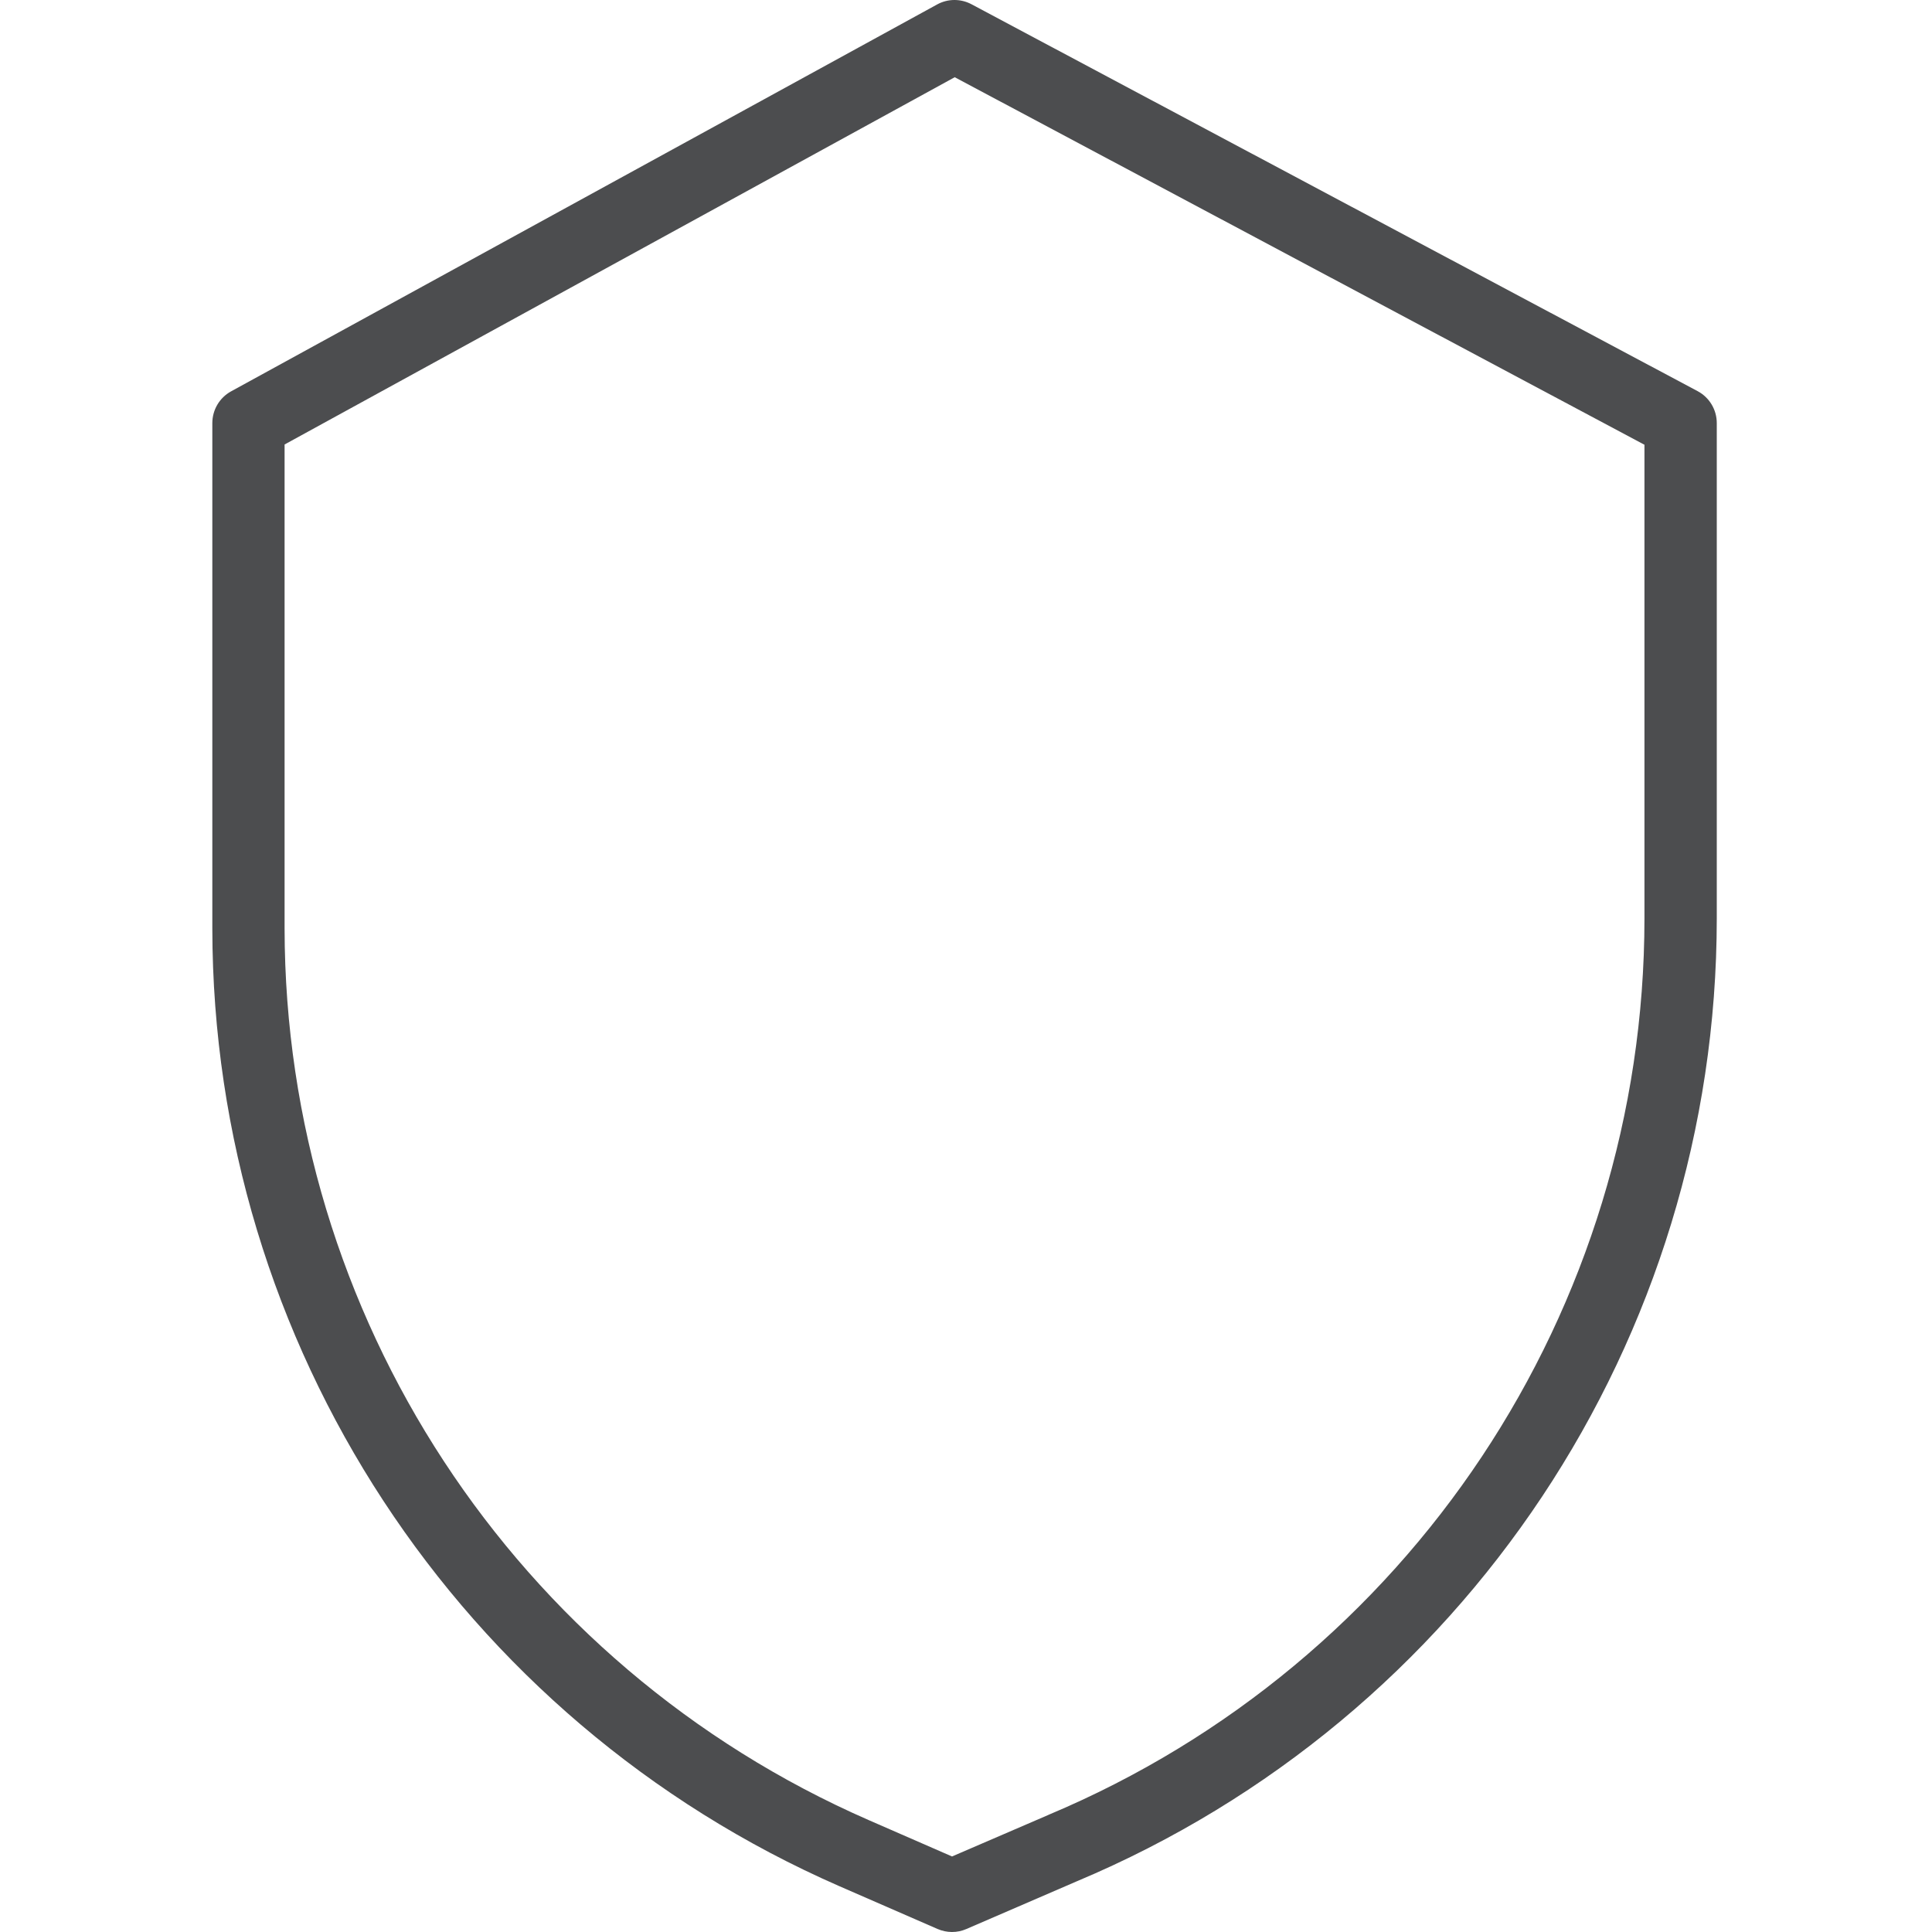 <svg width="30" height="30" viewBox="0 0 30 30" fill="none" xmlns="http://www.w3.org/2000/svg">
<g clip-path="url(#clip0)">
<path d="M26.361 6.074L15.085 0.066C14.918 -0.023 14.717 -0.022 14.552 0.069L3.588 6.077C3.408 6.176 3.297 6.365 3.297 6.57V14.418C3.303 20.869 7.126 26.706 13.037 29.29L14.558 29.953C14.701 30.015 14.863 30.016 15.005 29.954L16.72 29.213C22.74 26.685 26.657 20.792 26.658 14.262V6.57C26.658 6.362 26.544 6.172 26.361 6.074ZM25.535 14.262C25.534 20.342 21.886 25.828 16.28 28.181L16.277 28.183L14.783 28.827L13.486 28.261C7.984 25.855 4.426 20.423 4.419 14.418V6.902L14.825 1.199L25.535 6.906V14.262Z" fill="#4C4D4F"/>
</g>
<defs>
<clipPath id="clip0">
<rect width="30" height="30" fill="white"/>
</clipPath>
</defs>
</svg>
